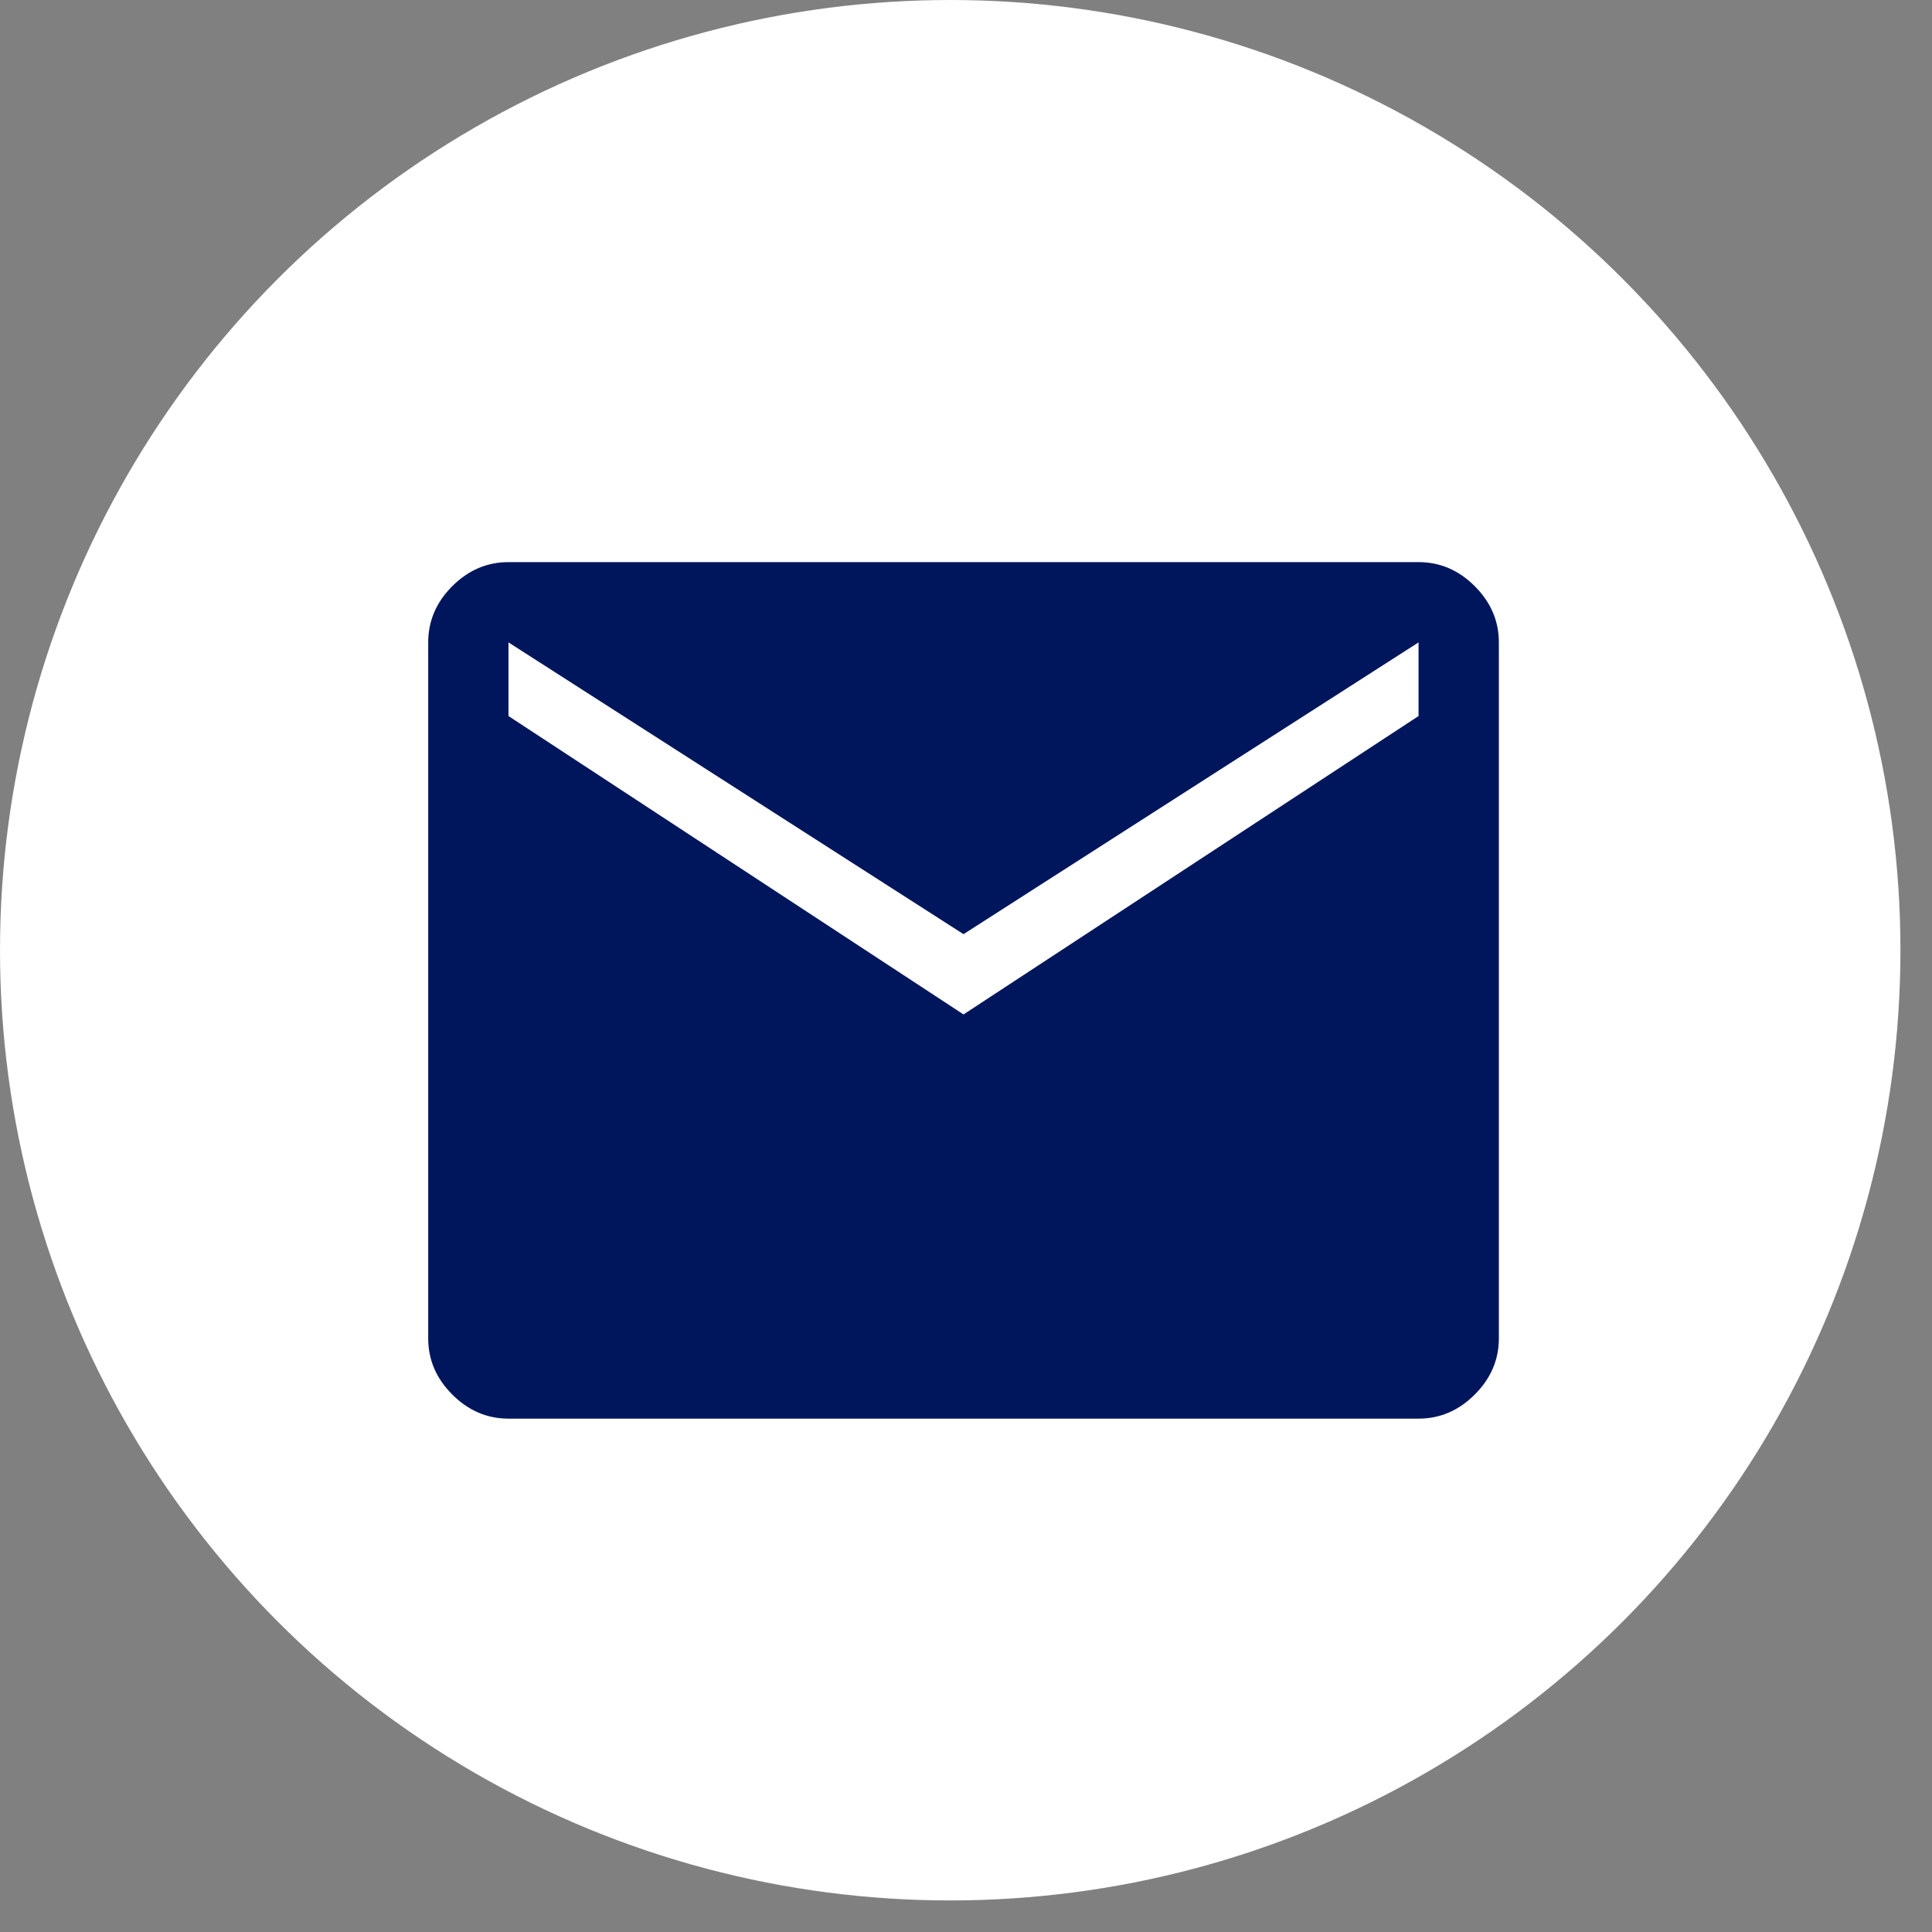 <svg width="42" height="42" viewBox="0 0 42 42" fill="none" xmlns="http://www.w3.org/2000/svg">
<rect x="0" y="0" width="42" height="42" fill="#808080" stroke="none"/>
<circle cx="20.657" cy="20.657" r="20.657" fill="white"/>
<path d="M11.054 30.84C10.589 30.84 10.181 30.665 9.832 30.316C9.483 29.967 9.309 29.56 9.309 29.094V13.965C9.309 13.5 9.483 13.092 9.832 12.743C10.181 12.394 10.589 12.22 11.054 12.22H30.838C31.304 12.22 31.711 12.394 32.06 12.743C32.409 13.092 32.584 13.5 32.584 13.965V29.094C32.584 29.56 32.409 29.967 32.06 30.316C31.711 30.665 31.304 30.84 30.838 30.84H11.054ZM20.946 22.053L30.838 15.566V13.965L20.946 20.308L11.054 13.965V15.566L20.946 22.053Z" fill="#00165C"/>
</svg>
